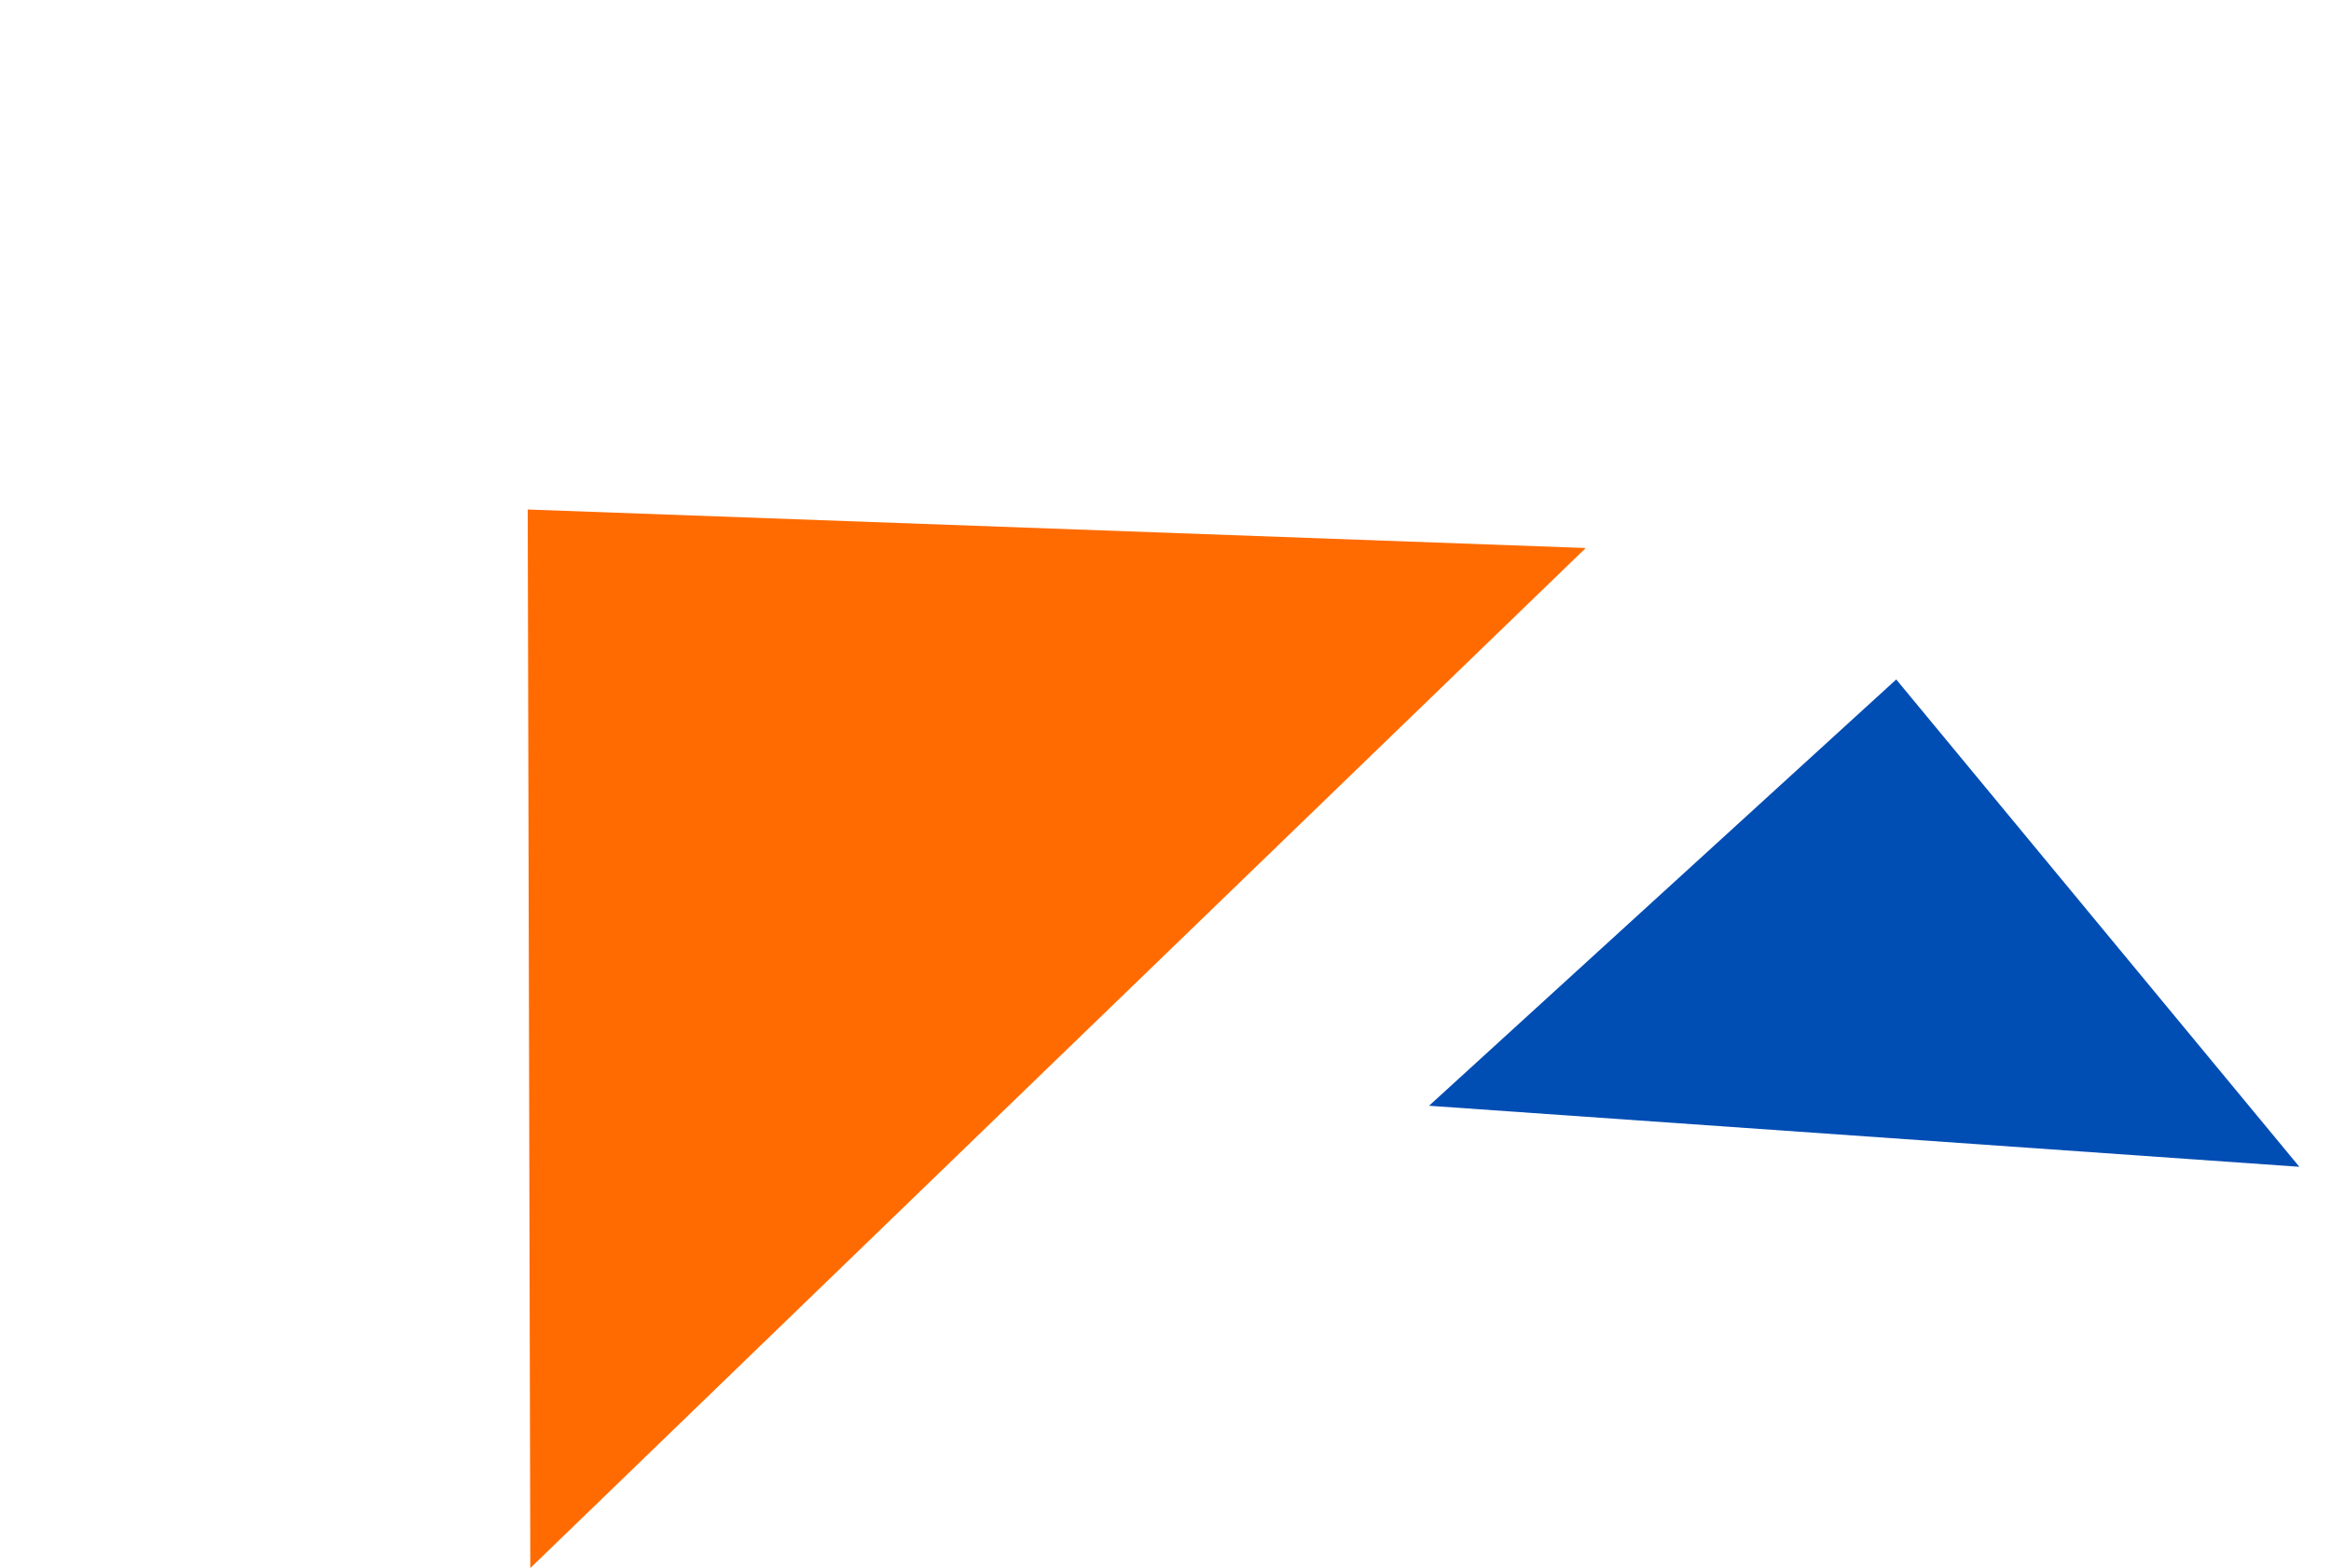 <svg xmlns="http://www.w3.org/2000/svg" width="215.264" height="144.858" viewBox="0 0 215.264 144.858">
  <g id="Group_28493" data-name="Group 28493" transform="translate(-117.877 -1994.413)">
    <path id="Polygon_1" data-name="Polygon 1" d="M67.781,0l67.781,70.465H0Z" transform="matrix(0.719, -0.695, 0.695, 0.719, 117.877, 2088.582)" fill="#ff6b00"/>
    <path id="Polygon_2" data-name="Polygon 2" d="M40.266,0,80.532,42.279H0Z" transform="matrix(0.998, 0.07, -0.07, 0.998, 252.806, 2054.353)" fill="#004db4"/>
  </g>
</svg>
